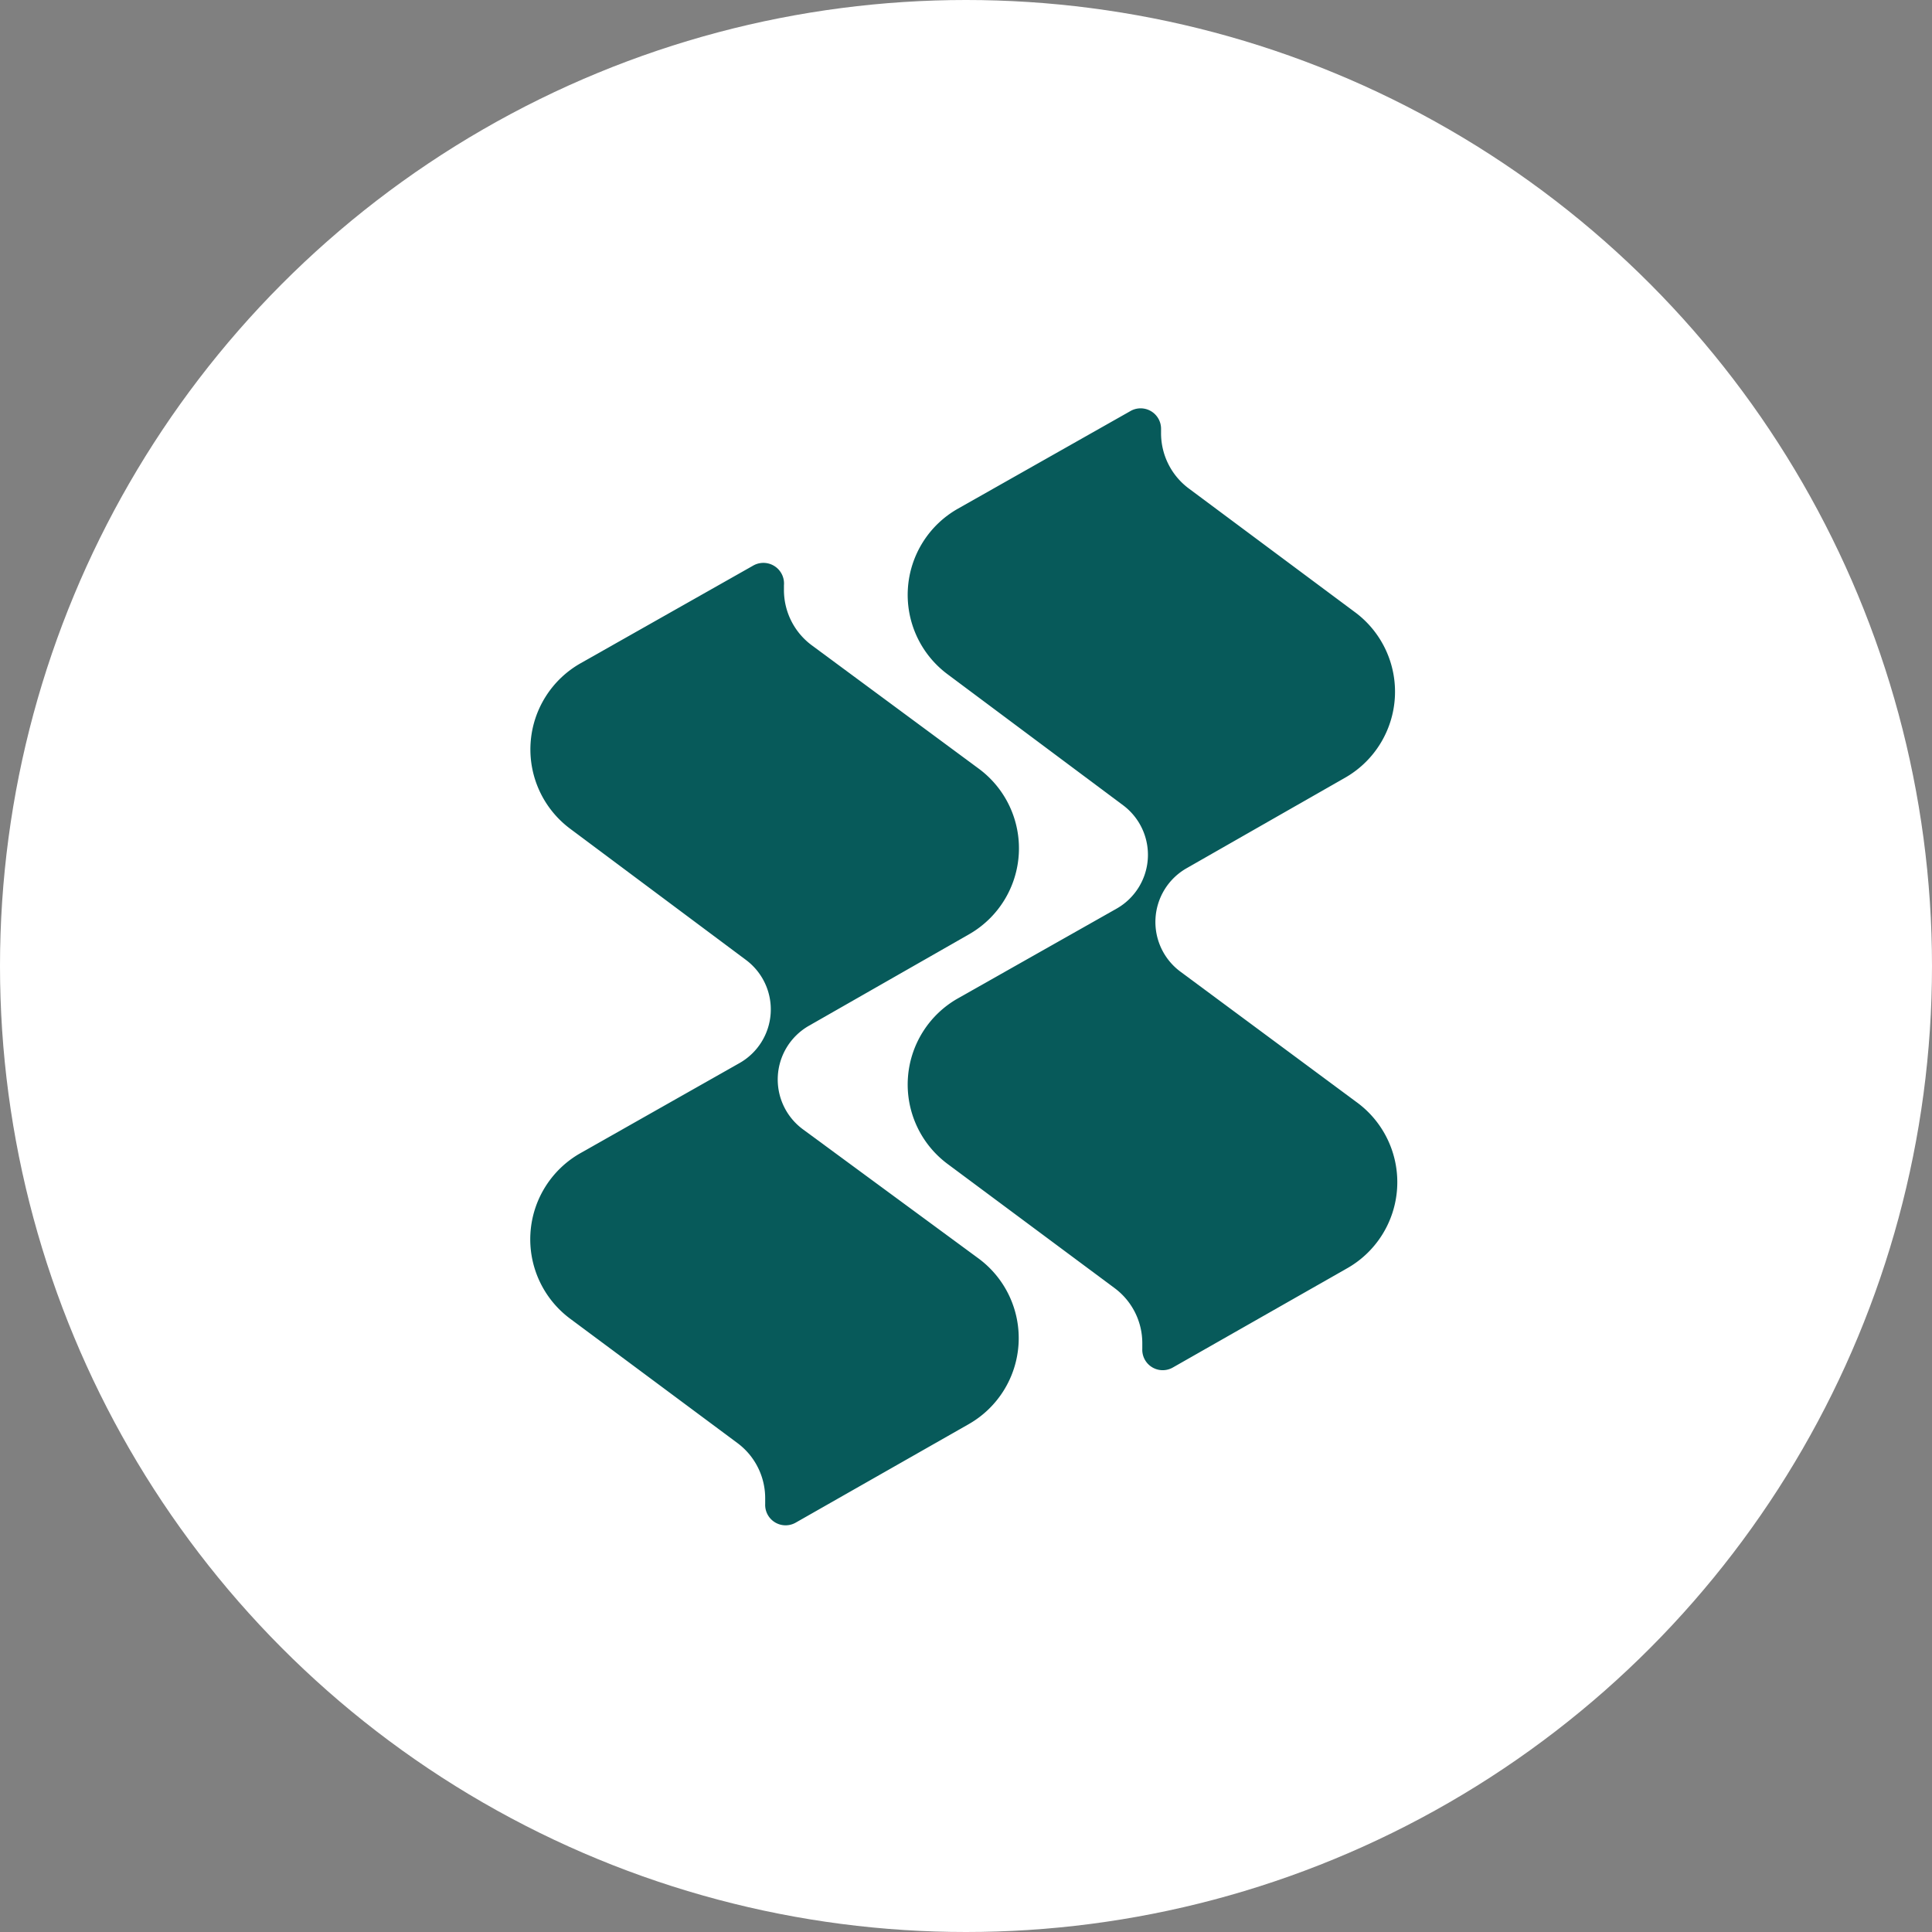 <svg id="Layer_1" data-name="Layer 1" xmlns="http://www.w3.org/2000/svg" viewBox="0 0 104 104"><rect x="0" y="0" width="104" height="104" fill="#808080" stroke="none"/><circle id="Oval-Copy-7" cx="52" cy="52" r="52" style="fill:#fff"/><g id="kelp"><path id="Path" d="M61.83,23.14l-9.26,5.24A5.33,5.33,0,0,0,52,37.29l9.46,7.06a3.33,3.33,0,0,1-.35,5.56l-8.54,4.83A5.33,5.33,0,0,0,52,63.65l9,6.69a3.69,3.69,0,0,1,1.49,3v.27a1.1,1.1,0,0,0,1.65,1l9.31-5.3A5.33,5.33,0,0,0,74,60.31l-9.45-7a3.33,3.33,0,0,1,.32-5.57l8.63-4.93A5.33,5.33,0,0,0,74,34L65,27.3a3.71,3.71,0,0,1-1.5-3v-.22A1.1,1.1,0,0,0,61.83,23.14Z" transform="translate(-1 -1)" style="fill:#075a5a"/><path id="Path-2" data-name="Path" d="M41.52,31.46,32.26,36.7a5.33,5.33,0,0,0-.57,8.91l9.46,7.06a3.32,3.32,0,0,1-.35,5.56l-8.53,4.83A5.33,5.33,0,0,0,31.71,72l9,6.69a3.7,3.7,0,0,1,1.48,3v.27a1.1,1.1,0,0,0,1.65,1l9.31-5.3a5.33,5.33,0,0,0,.52-8.92l-9.45-6.95a3.33,3.33,0,0,1,.32-5.57l8.63-4.93a5.33,5.33,0,0,0,.52-8.91l-9-6.65a3.7,3.7,0,0,1-1.49-3v-.22A1.11,1.11,0,0,0,41.52,31.46Z" transform="translate(-1 -1)" style="fill:#075a5a"/></g></svg>